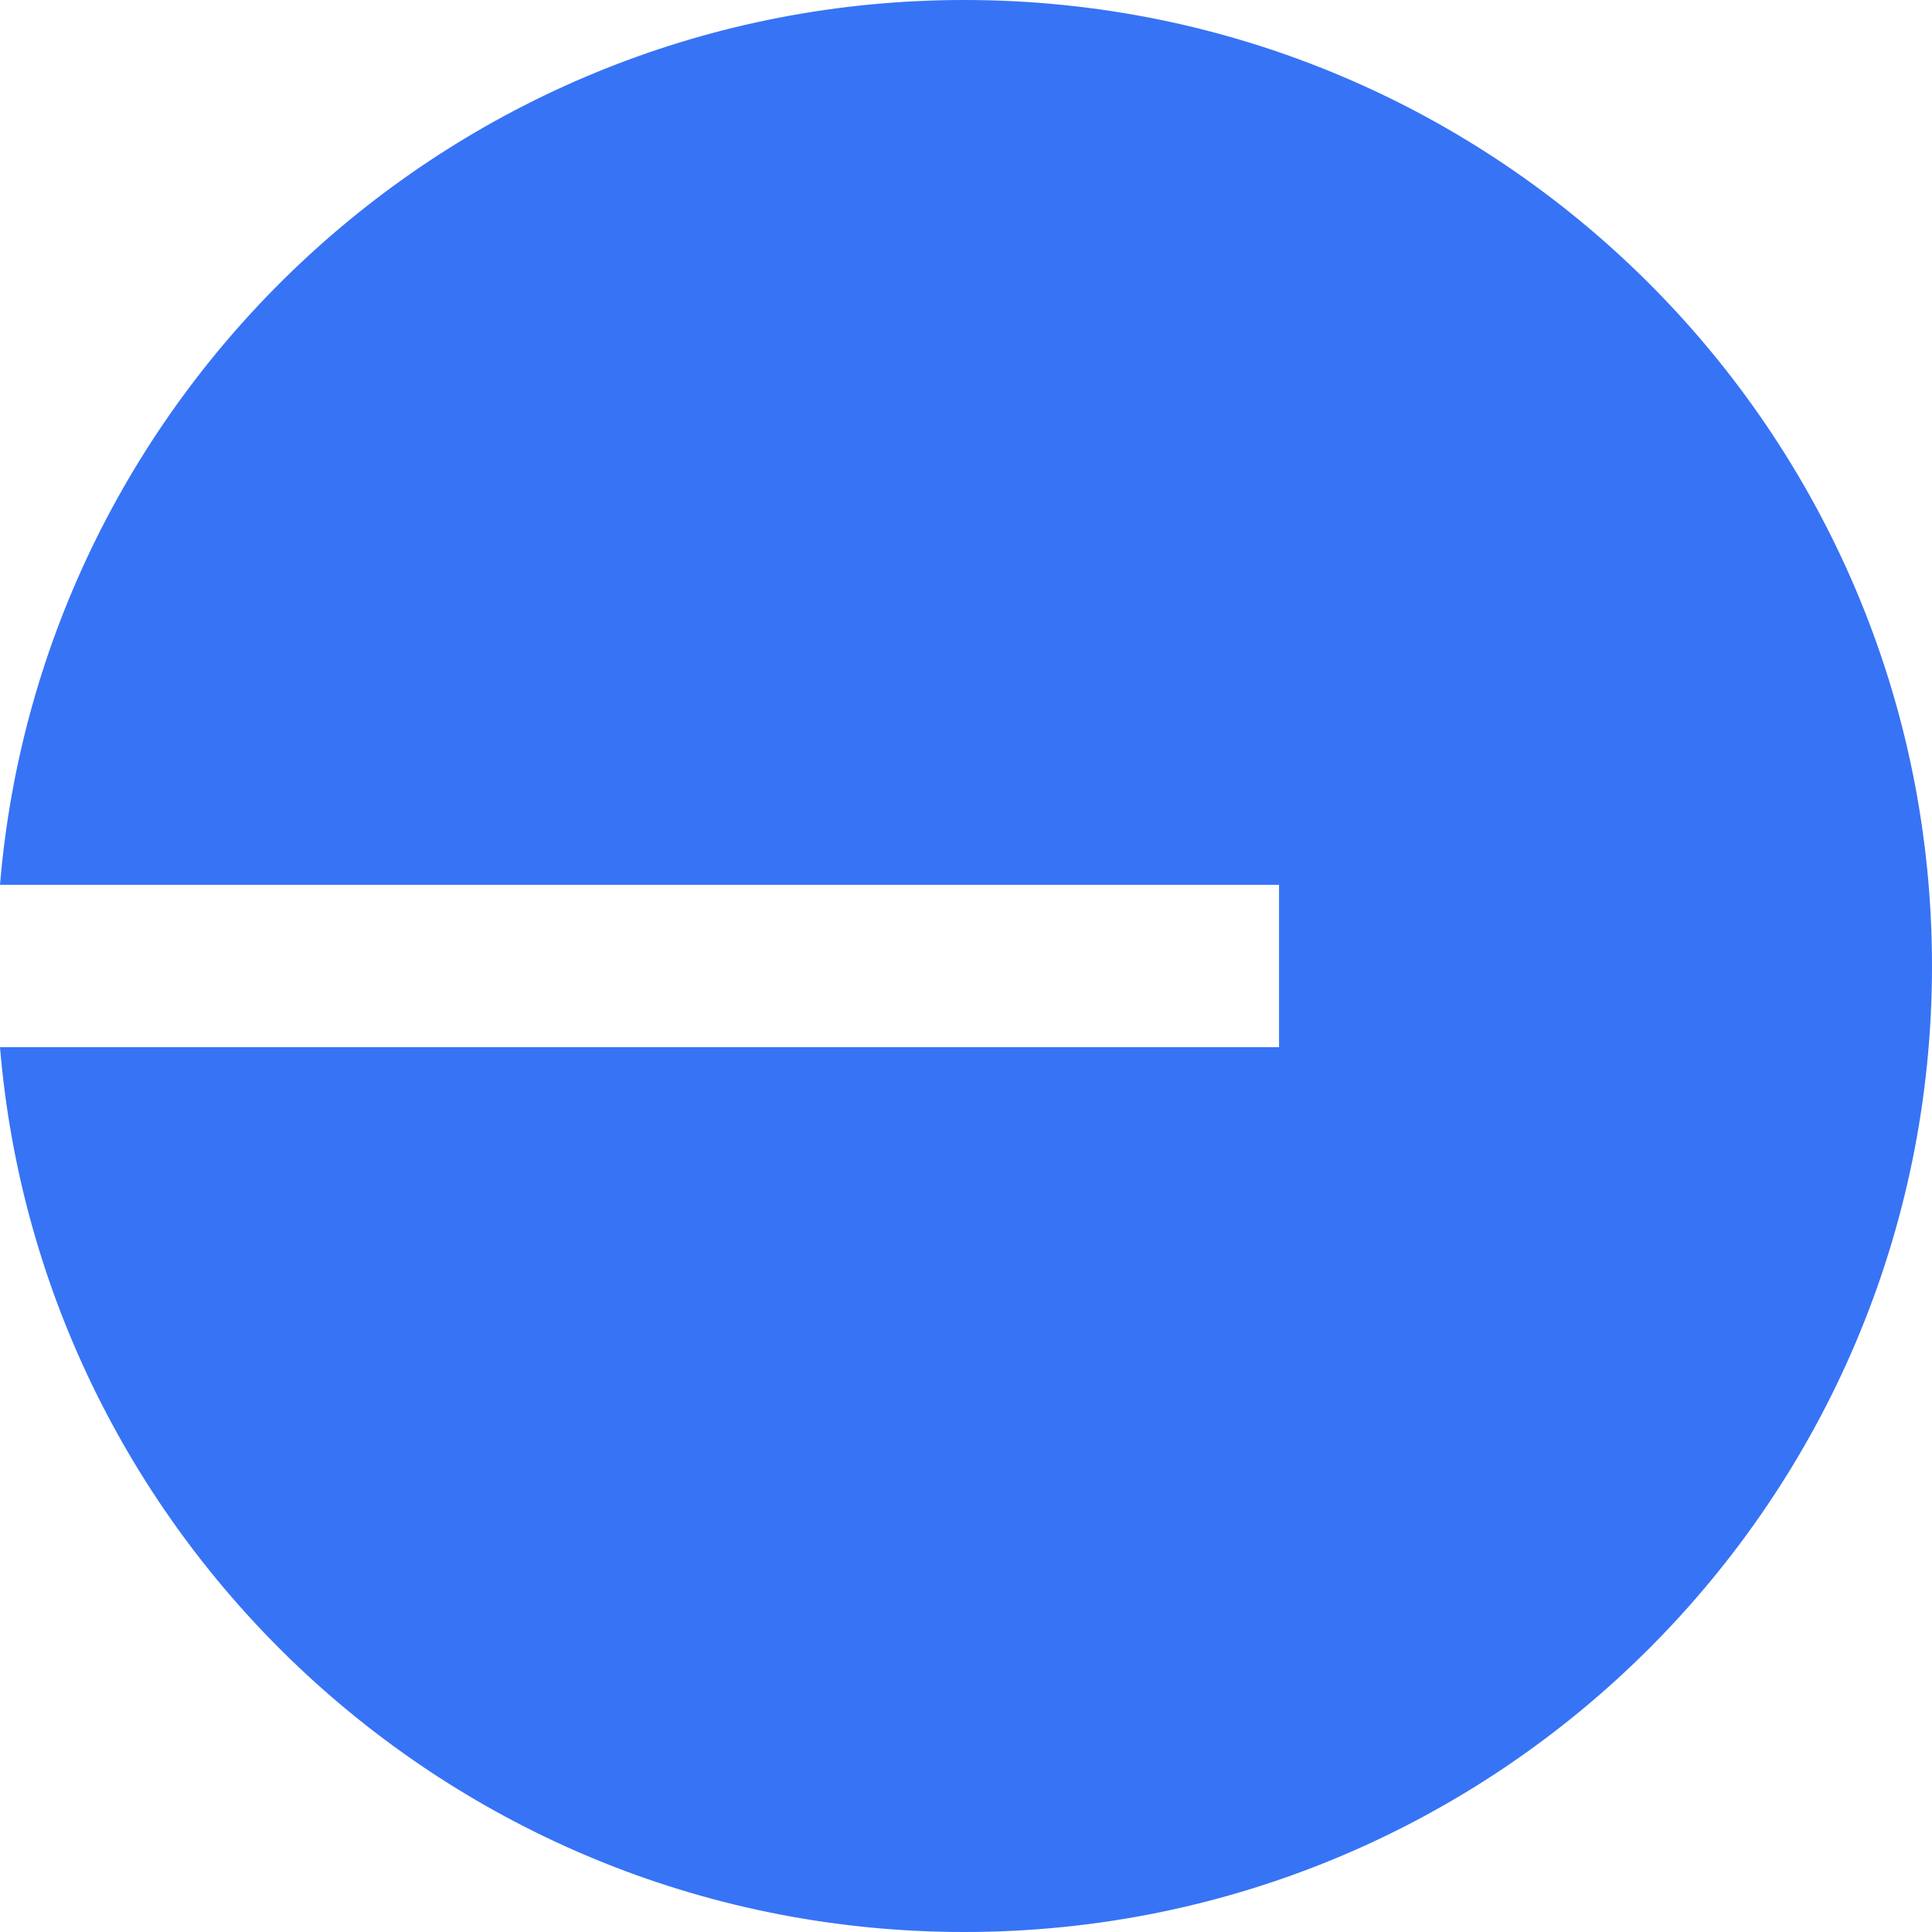 <svg xmlns="http://www.w3.org/2000/svg" viewBox="0 0 32 32"><path fill="#3773F5" d="M15.972 32C24.824 32 32 24.837 32 16S24.824 0 15.972 0C7.574 0 .684 6.448 0 14.655h21.185v2.69H0C.684 25.552 7.574 32 15.972 32"/></svg>
